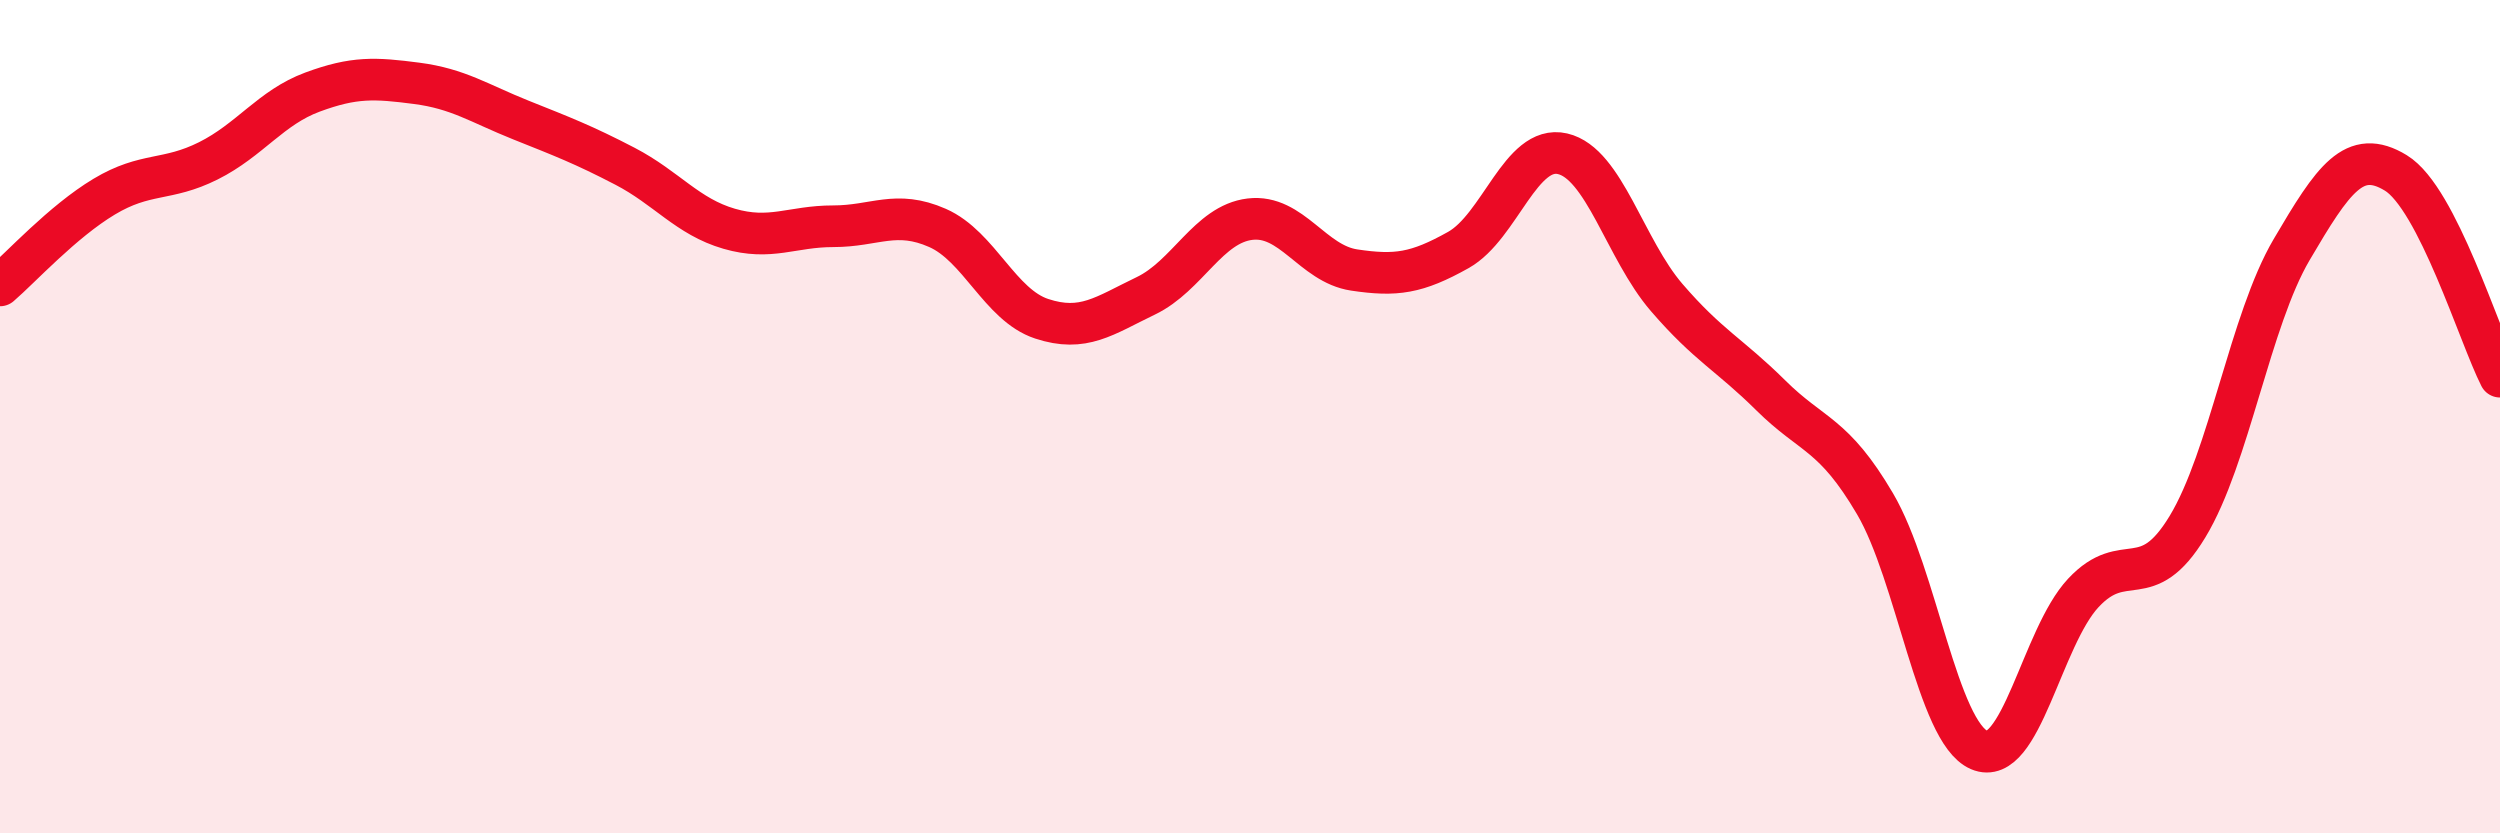 
    <svg width="60" height="20" viewBox="0 0 60 20" xmlns="http://www.w3.org/2000/svg">
      <path
        d="M 0,6.85 C 0.5,6.42 1.5,5.32 2.5,4.72 C 3.5,4.12 4,4.36 5,3.86 C 6,3.36 6.5,2.58 7.5,2.21 C 8.5,1.84 9,1.87 10,2 C 11,2.13 11.5,2.48 12.5,2.88 C 13.5,3.28 14,3.47 15,3.99 C 16,4.51 16.5,5.2 17.5,5.49 C 18.5,5.78 19,5.43 20,5.43 C 21,5.43 21.5,5.03 22.5,5.47 C 23.5,5.91 24,7.32 25,7.65 C 26,7.98 26.5,7.58 27.5,7.1 C 28.5,6.62 29,5.38 30,5.26 C 31,5.14 31.5,6.33 32.5,6.48 C 33.5,6.63 34,6.56 35,6 C 36,5.44 36.5,3.46 37.5,3.69 C 38.5,3.92 39,5.98 40,7.14 C 41,8.3 41.5,8.5 42.5,9.49 C 43.5,10.48 44,10.39 45,12.09 C 46,13.79 46.5,17.57 47.5,18 C 48.5,18.43 49,15.3 50,14.23 C 51,13.16 51.5,14.29 52.5,12.64 C 53.5,10.99 54,7.69 55,5.99 C 56,4.29 56.5,3.54 57.5,4.15 C 58.5,4.76 59.5,8.06 60,9.04L60 20L0 20Z"
        fill="#EB0A25"
        opacity="0.1"
        stroke-linecap="round"
        stroke-linejoin="round"
      />
      <path
        d="M 0,6.85 C 0.5,6.42 1.5,5.32 2.5,4.72 C 3.5,4.12 4,4.36 5,3.86 C 6,3.36 6.5,2.58 7.5,2.21 C 8.5,1.84 9,1.87 10,2 C 11,2.13 11.5,2.48 12.5,2.88 C 13.5,3.28 14,3.47 15,3.99 C 16,4.51 16.5,5.2 17.5,5.49 C 18.5,5.78 19,5.43 20,5.43 C 21,5.43 21.5,5.03 22.5,5.47 C 23.5,5.91 24,7.32 25,7.65 C 26,7.98 26.5,7.58 27.5,7.1 C 28.5,6.62 29,5.38 30,5.26 C 31,5.14 31.5,6.33 32.5,6.48 C 33.5,6.63 34,6.56 35,6 C 36,5.44 36.5,3.46 37.5,3.69 C 38.5,3.92 39,5.98 40,7.14 C 41,8.3 41.5,8.5 42.5,9.49 C 43.5,10.48 44,10.39 45,12.09 C 46,13.79 46.5,17.57 47.5,18 C 48.5,18.43 49,15.3 50,14.23 C 51,13.16 51.5,14.29 52.5,12.64 C 53.5,10.99 54,7.69 55,5.99 C 56,4.29 56.5,3.54 57.5,4.15 C 58.5,4.76 59.5,8.06 60,9.04"
        stroke="#EB0A25"
        stroke-width="1"
        fill="none"
        stroke-linecap="round"
        stroke-linejoin="round"
      />
    </svg>
  